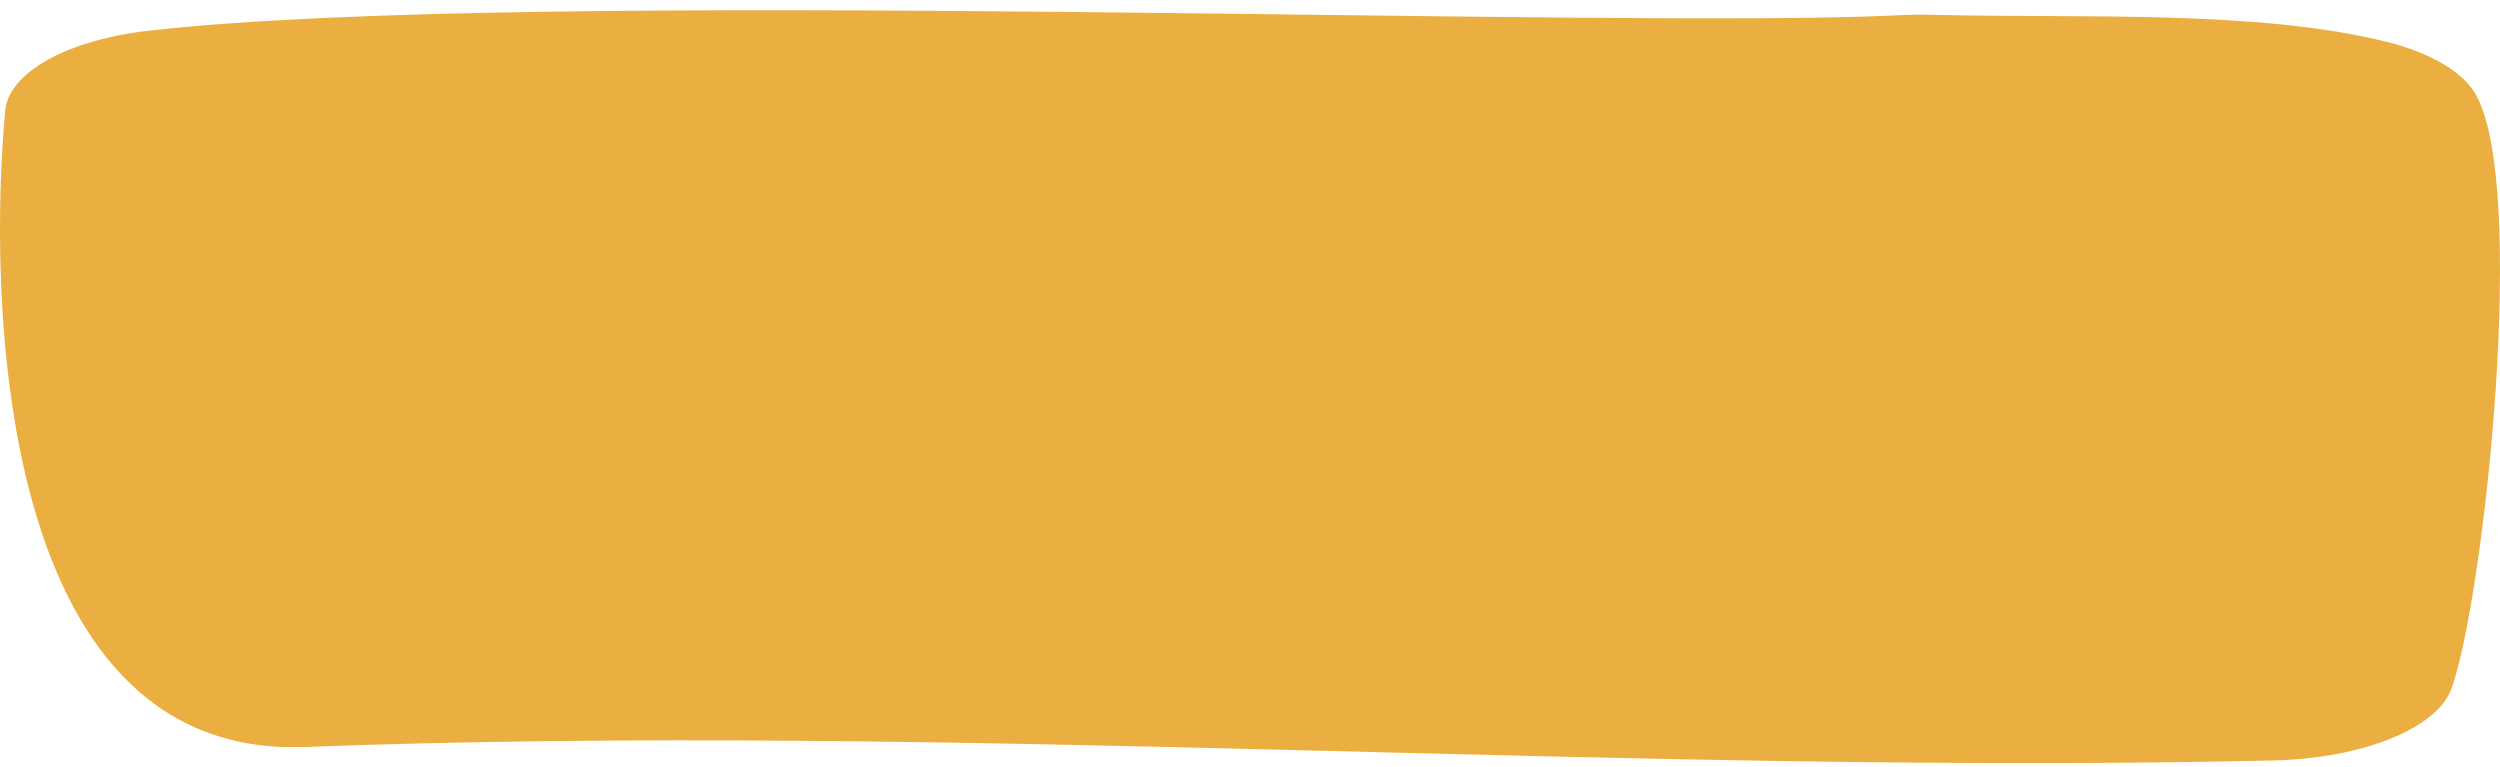 <?xml version="1.0" encoding="UTF-8"?> <svg xmlns="http://www.w3.org/2000/svg" width="176" height="54" viewBox="0 0 176 54" fill="none"> <path d="M10.482 2.159C4.716 2.814 0.61 5.114 0.365 7.795C-0.761 19.98 -0.621 53.334 21.389 52.59C67.421 50.855 114.438 54.566 160.017 53.538C166.333 53.394 171.597 51.275 172.595 48.453C174.912 41.916 178.024 12.668 174.204 6.504C173.274 5.003 171.064 3.71 168.047 2.952C158.928 0.667 146.405 1.302 136.117 1.043C135.296 1.023 134.482 1.031 133.662 1.073C113.581 2.093 37.779 -0.939 10.482 2.159Z" fill="#EAAF40"></path> </svg> 